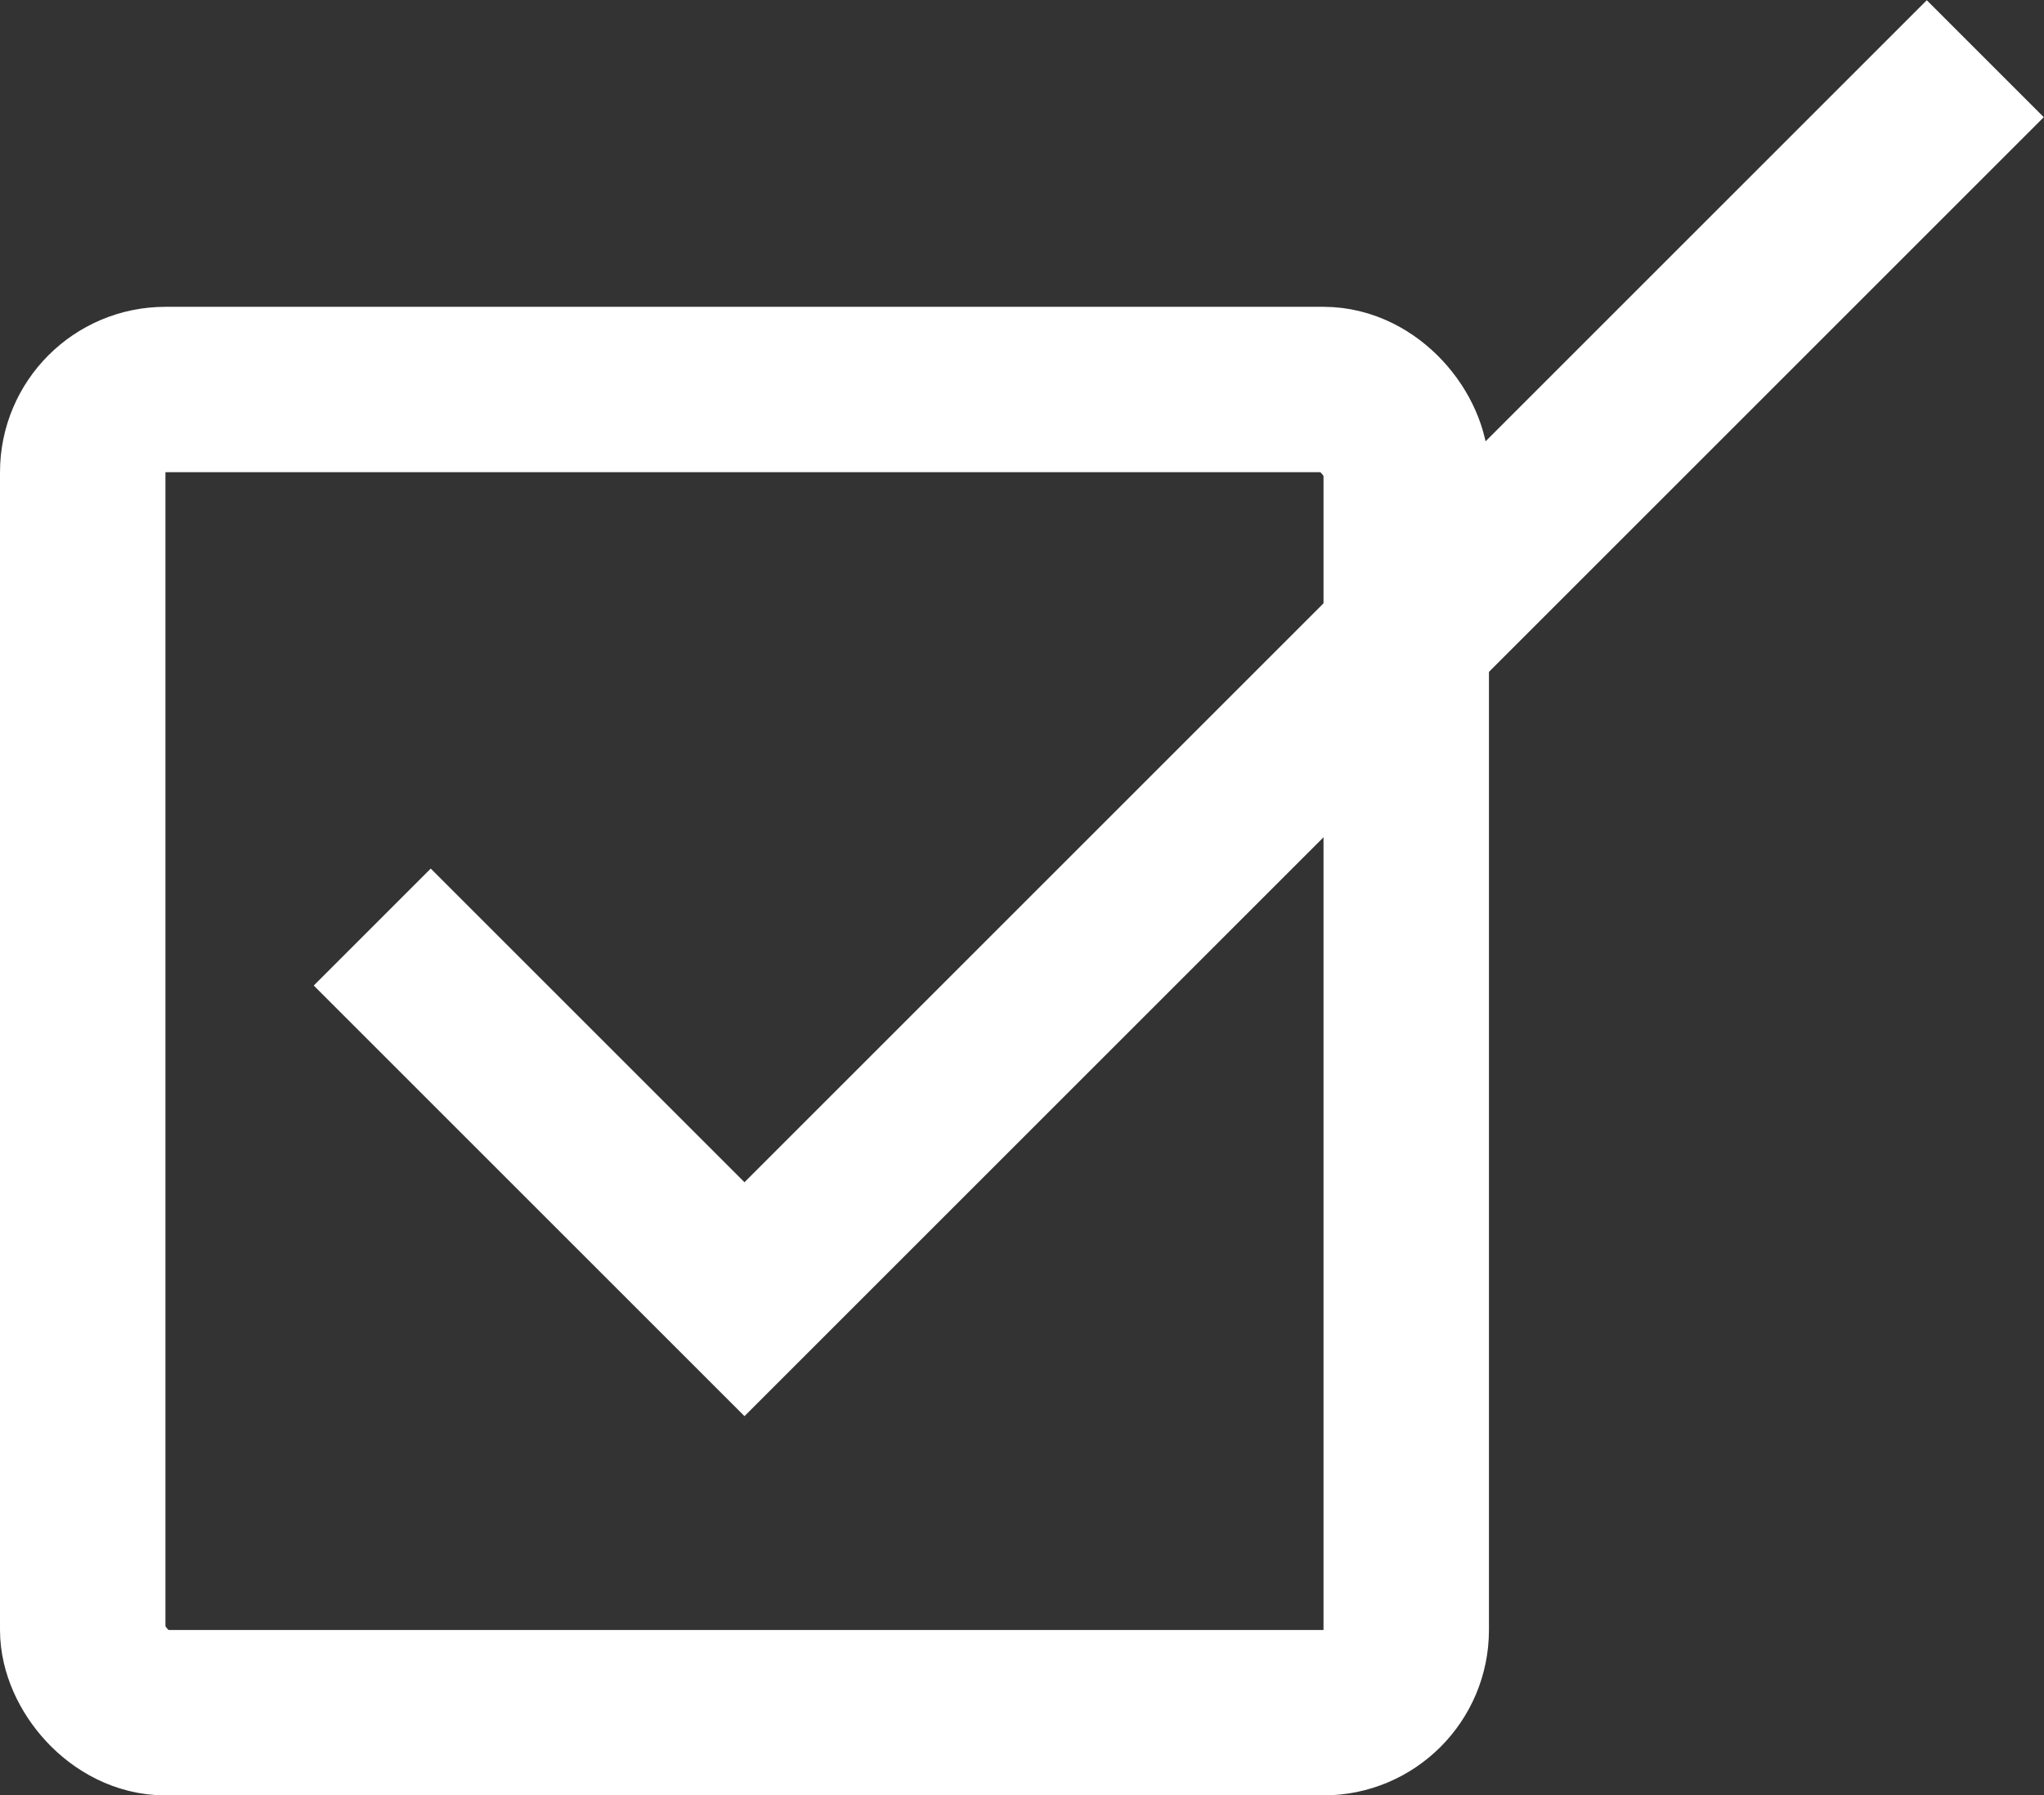 <svg id="レイヤー_1" data-name="レイヤー 1" xmlns="http://www.w3.org/2000/svg" viewBox="0 0 24.71 21.71"><rect x="0" y="0" width="24.71" height="21.71" fill="#333333" stroke="none"/><defs><style>.cls-1{fill:none;stroke:#fff;stroke-miterlimit:10;stroke-width:2px;}</style></defs><polyline class="cls-1" points="24 0.71 9 15.71 4.5 11.21"/><rect class="cls-1" x="1" y="4.71" width="16" height="16" rx="1"/></svg>